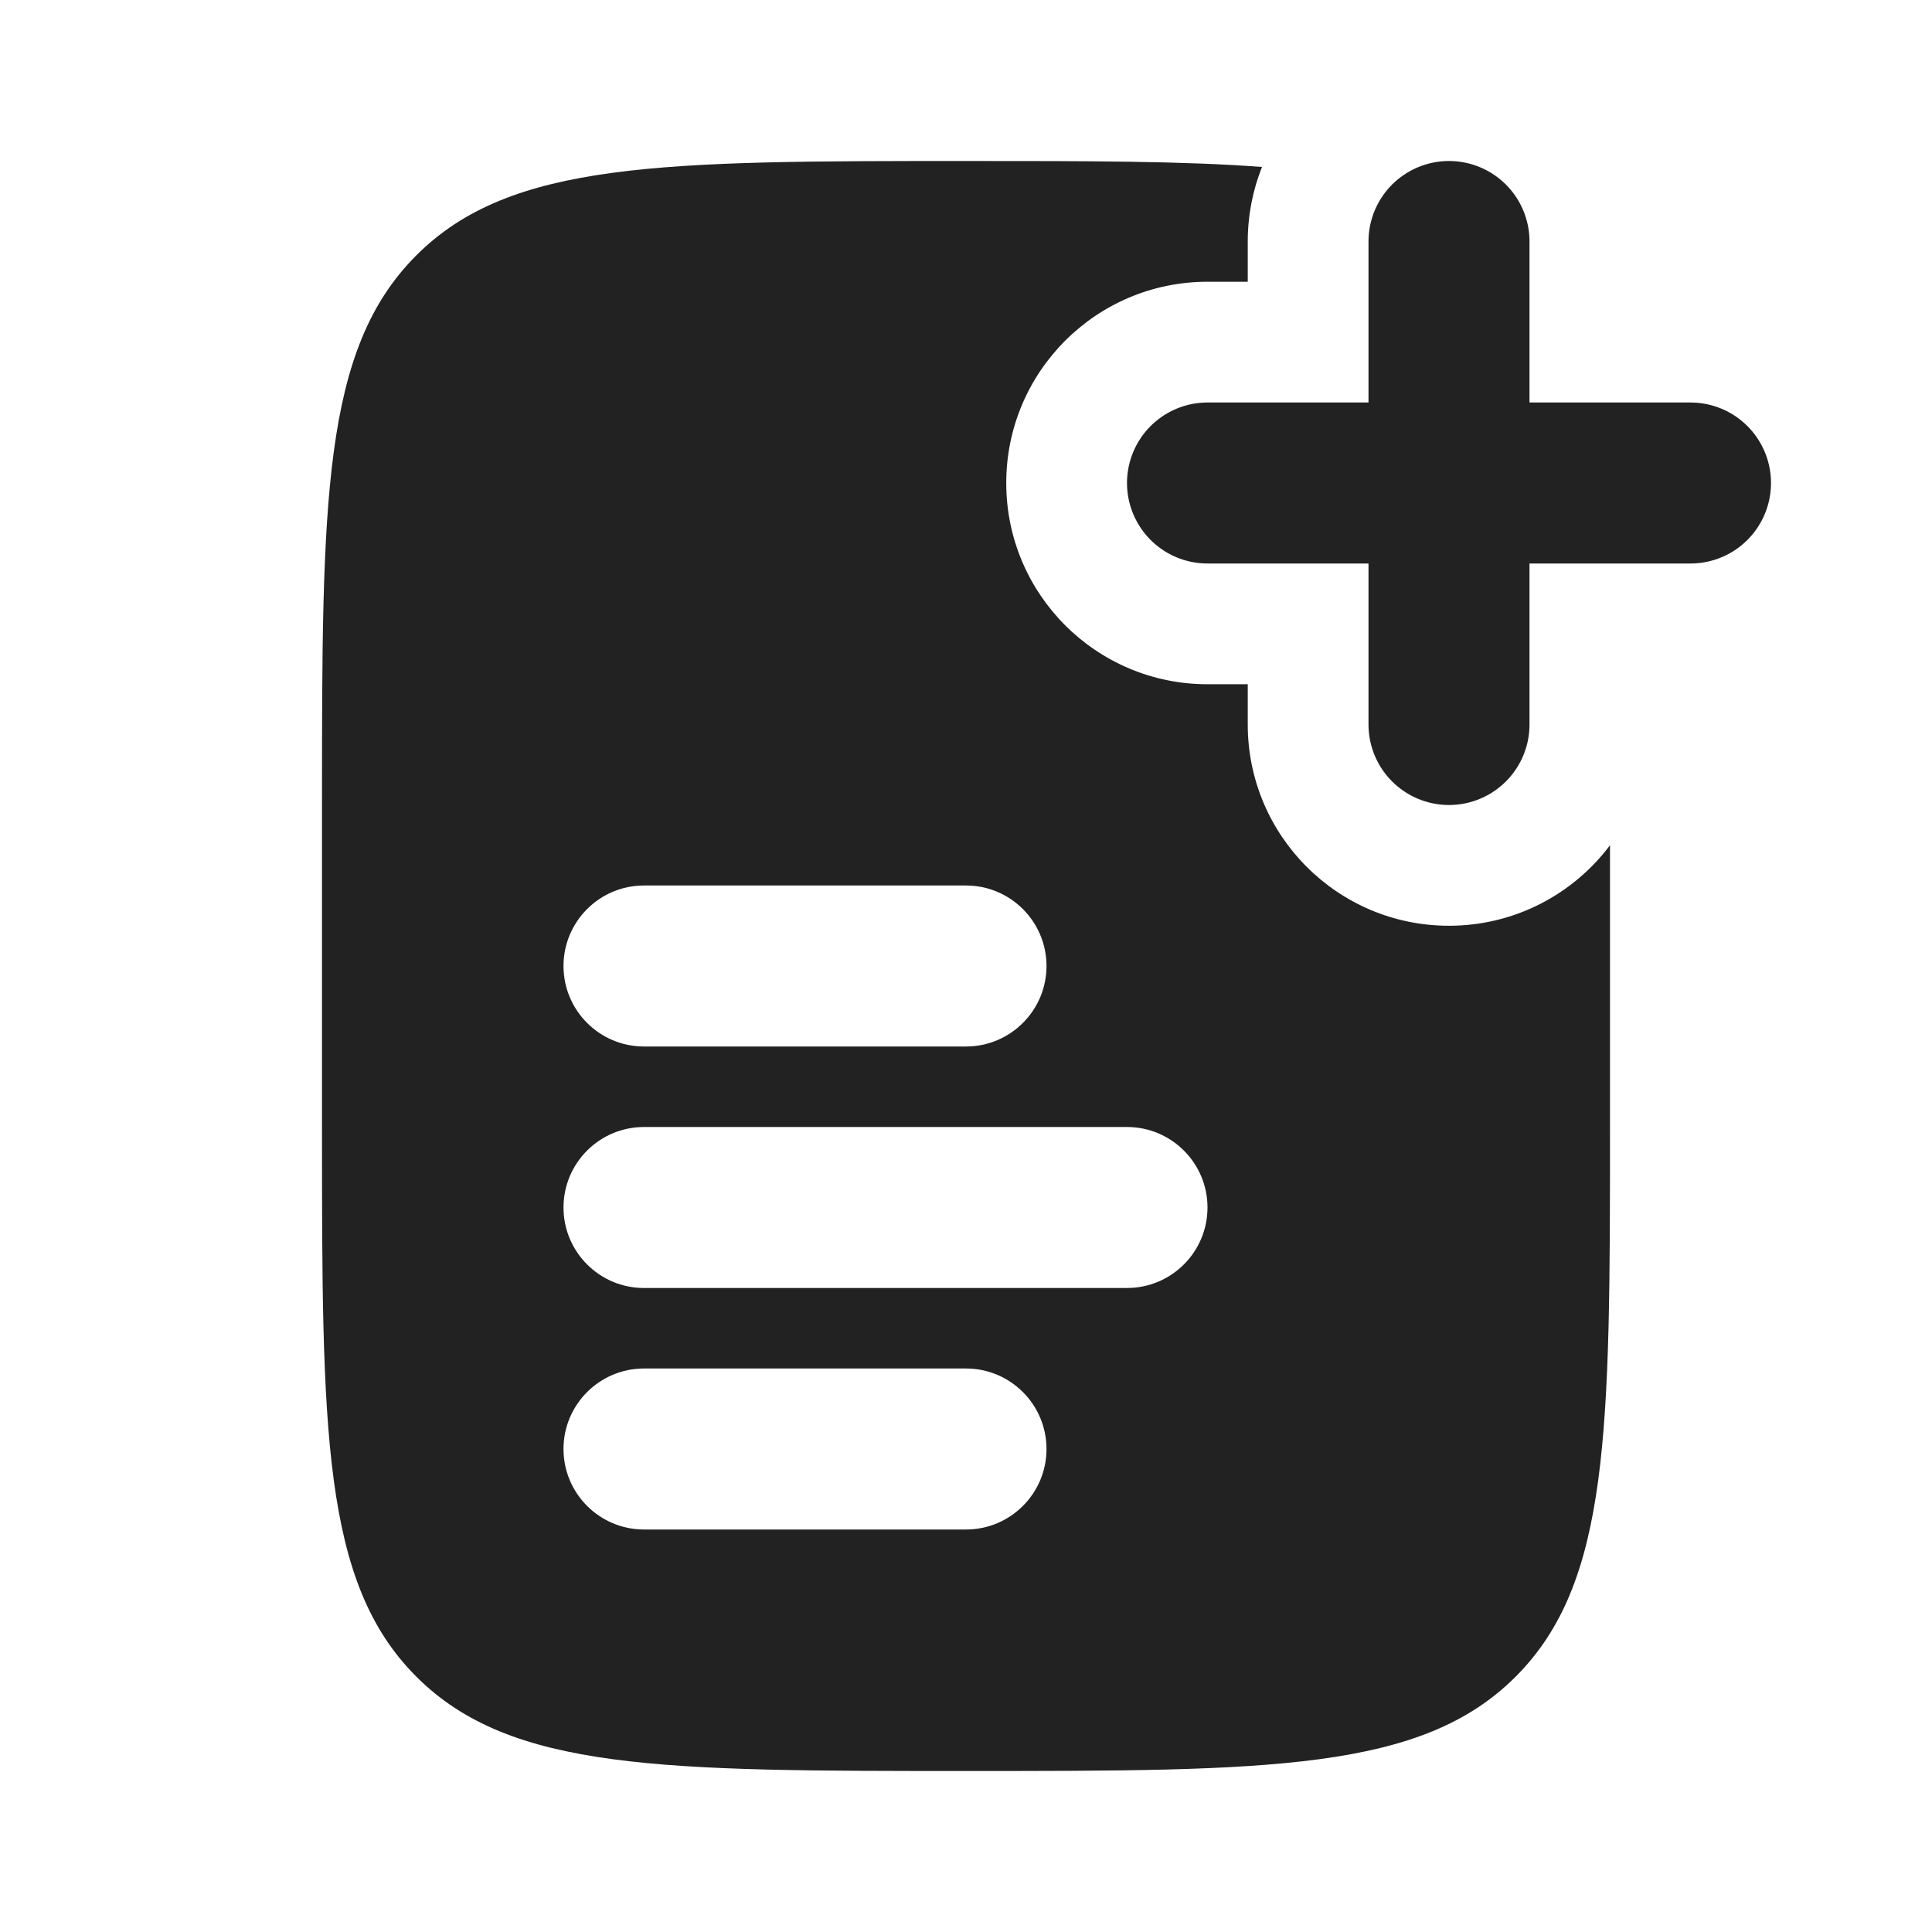 <?xml version="1.0" encoding="utf-8"?><!-- Скачано с сайта svg4.ru / Downloaded from svg4.ru -->
<svg width="800px" height="800px" viewBox="0 0 24 24" fill="none" xmlns="http://www.w3.org/2000/svg">
<path fill-rule="evenodd" clip-rule="evenodd" d="M12 2C13.499 2 14.7 2 15.677 2.074C15.563 2.36 15.5 2.673 15.5 3V3.5H15C13.619 3.5 12.5 4.619 12.5 6C12.5 7.381 13.619 8.5 15 8.5H15.5V9C15.5 10.381 16.619 11.5 18 11.5C18.818 11.5 19.544 11.107 20 10.5V14C20 17.771 20 19.657 18.828 20.828C17.657 22 15.771 22 12 22C8.229 22 6.343 22 5.172 20.828C4 19.657 4 17.771 4 14V10C4 6.229 4 4.343 5.172 3.172C6.343 2 8.229 2 12 2ZM8 11C7.448 11 7 11.448 7 12C7 12.552 7.448 13 8 13H12C12.552 13 13 12.552 13 12C13 11.448 12.552 11 12 11H8ZM8 14C7.448 14 7 14.448 7 15C7 15.552 7.448 16 8 16H14C14.552 16 15 15.552 15 15C15 14.448 14.552 14 14 14H8ZM8 17C7.448 17 7 17.448 7 18C7 18.552 7.448 19 8 19H12C12.552 19 13 18.552 13 18C13 17.448 12.552 17 12 17H8Z" fill="#222222"/>
<path d="M18 3L18 9" stroke="#222222" stroke-width="2" stroke-linecap="round"/>
<path d="M21 6L15 6" stroke="#222222" stroke-width="2" stroke-linecap="round"/>
</svg>